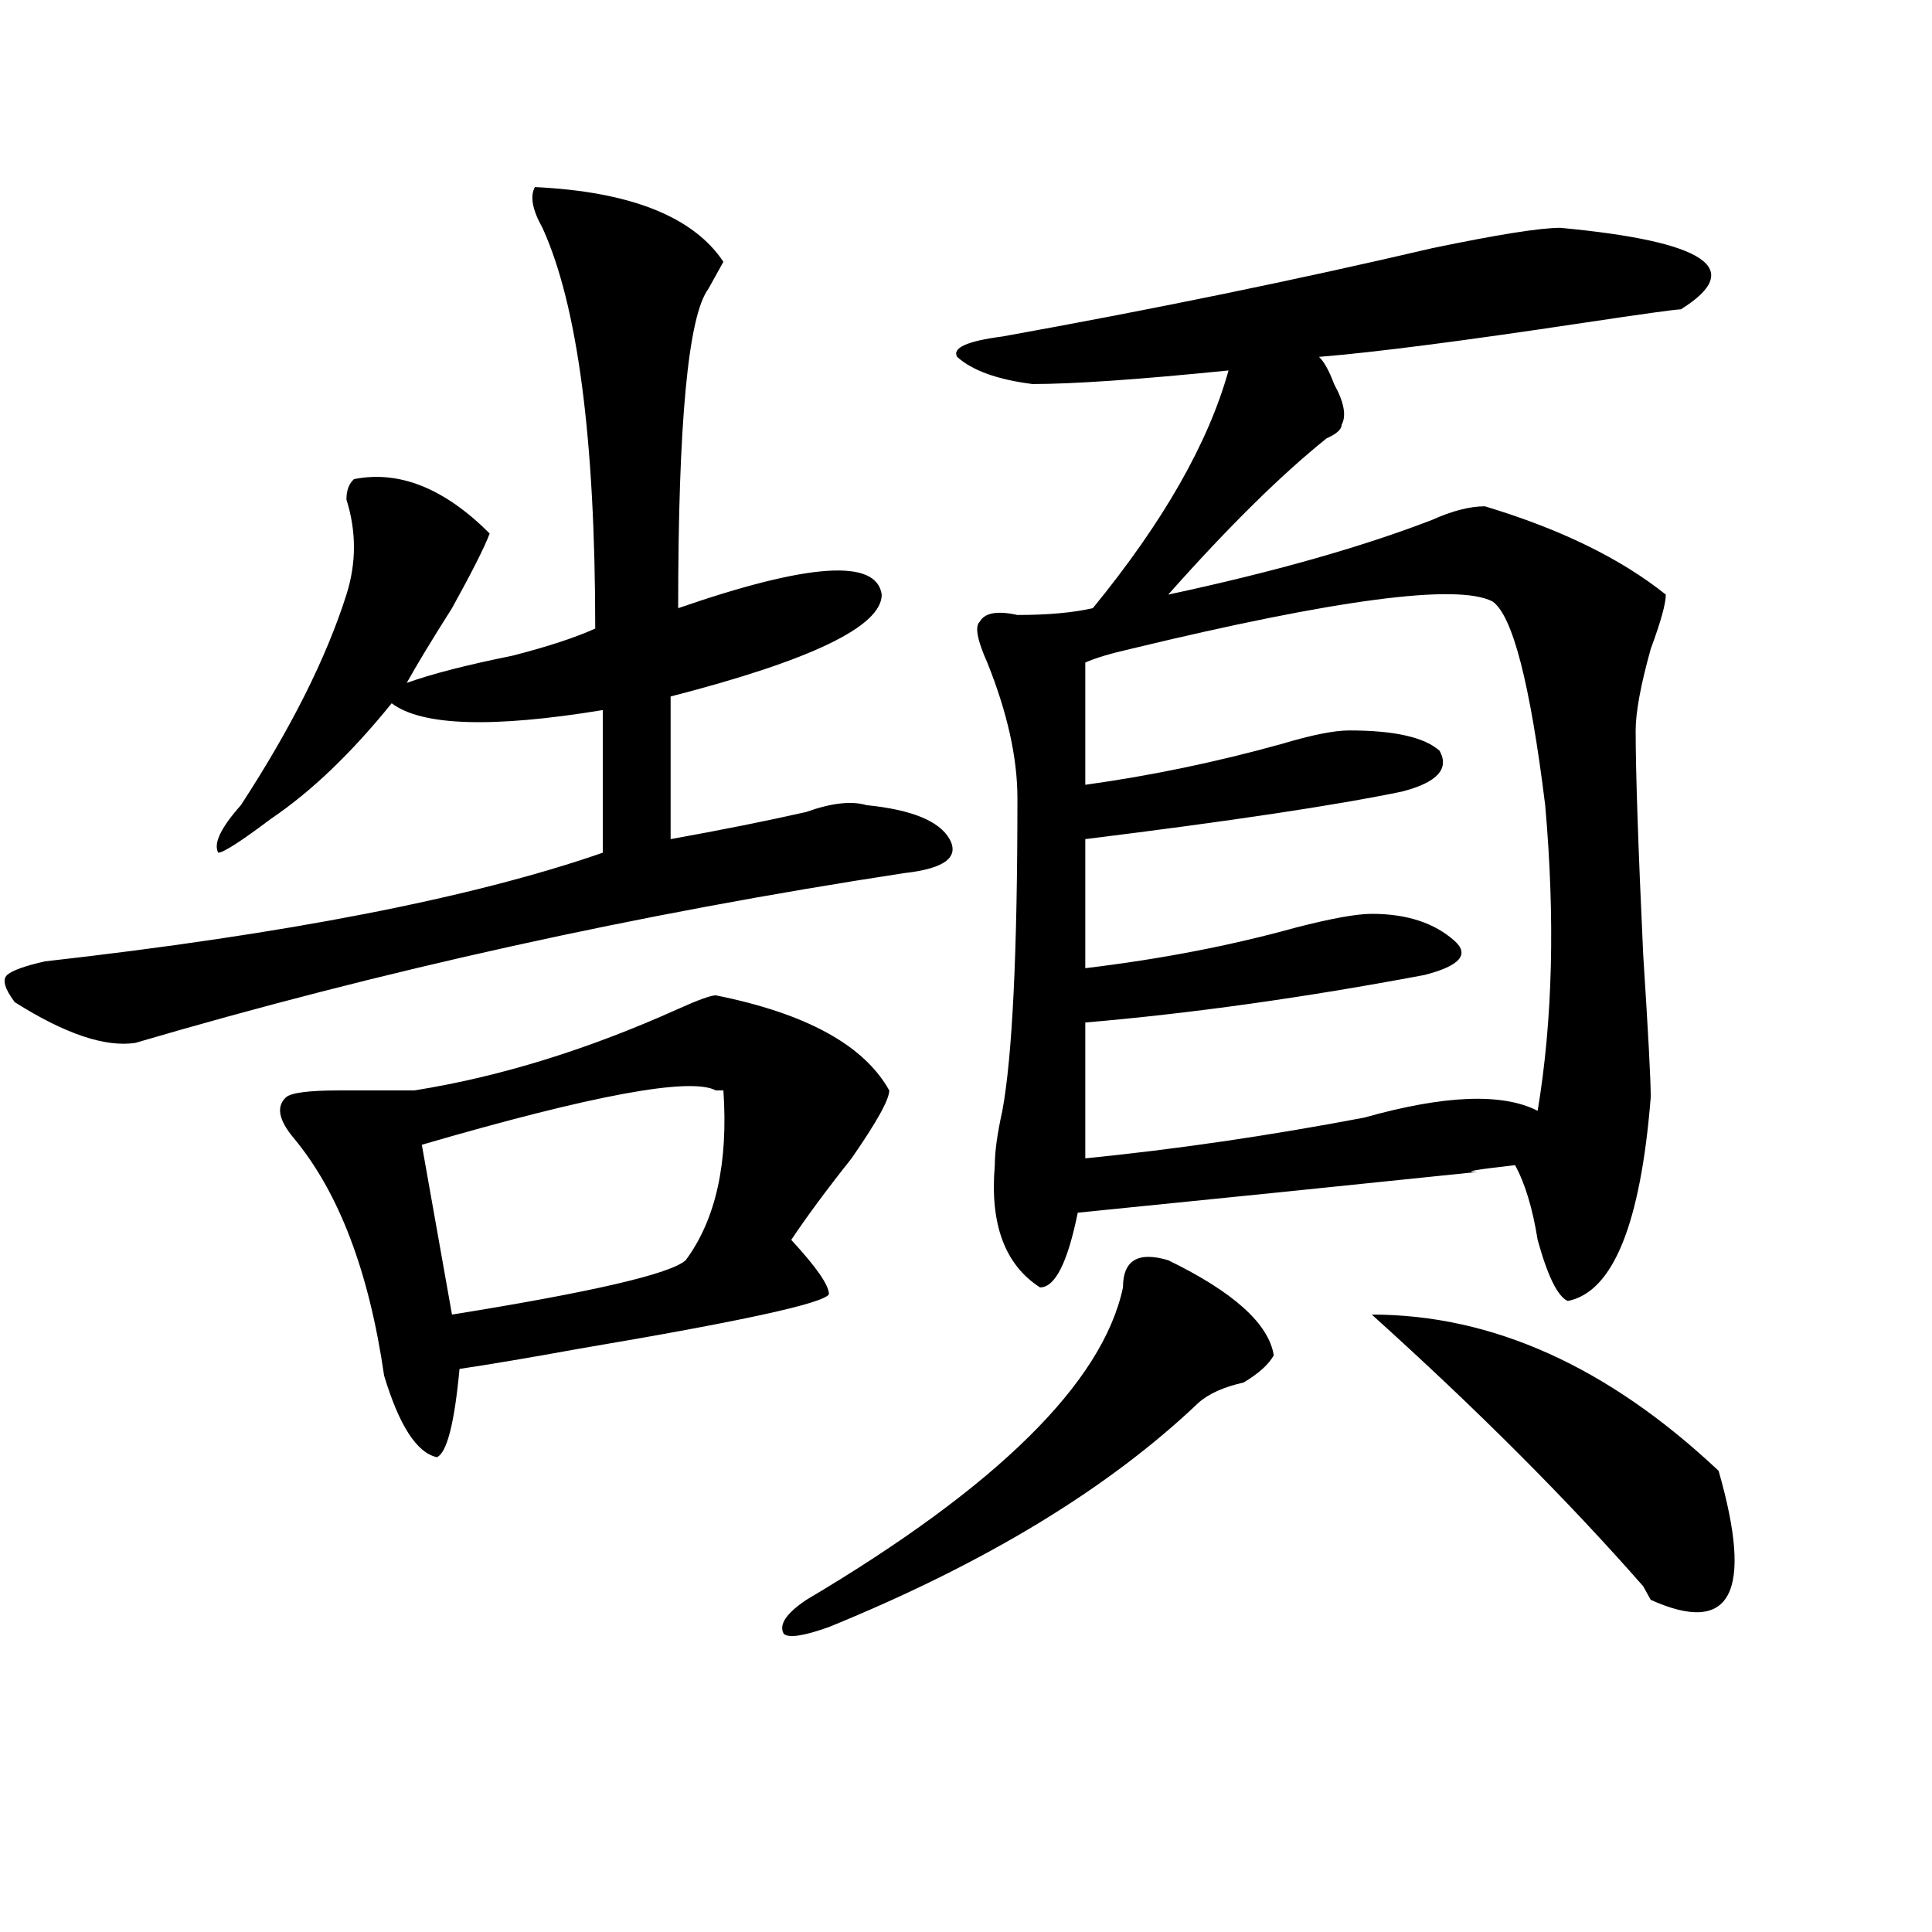 <?xml version="1.0" encoding="utf-8"?>
<!-- Generator: Adobe Illustrator 16.0.0, SVG Export Plug-In . SVG Version: 6.00 Build 0)  -->
<!DOCTYPE svg PUBLIC "-//W3C//DTD SVG 1.1//EN" "http://www.w3.org/Graphics/SVG/1.1/DTD/svg11.dtd">
<svg version="1.1" id="图层_1" xmlns="http://www.w3.org/2000/svg" xmlns:xlink="http://www.w3.org/1999/xlink" x="0px" y="0px"
	 width="1000px" height="1000px" viewBox="0 0 1000 1000" enable-background="new 0 0 1000 1000" xml:space="preserve">
<path d="M276.871,96.828C326.26,99.19,358.82,112.1,374.43,135.5c-2.622,4.725-5.244,9.394-7.805,14.063
	c-10.427,14.063-15.609,69.159-15.609,165.234c67.62-23.4,102.741-25.763,105.363-7.031c0,16.425-36.463,34.003-109.266,52.734
	v73.828c25.975-4.669,49.389-9.338,70.242-14.063c12.987-4.669,23.414-5.822,31.219-3.516c23.414,2.362,37.682,8.24,42.926,17.578
	c5.183,9.394-2.622,15.271-23.414,17.578C330.162,473,197.482,502.334,70.047,539.797c-15.609,2.362-36.463-4.669-62.438-21.094
	c-5.244-7.031-6.524-11.7-3.902-14.063c2.561-2.307,9.085-4.669,19.512-7.031c124.875-14.063,221.092-32.794,288.773-56.25v-73.828
	c-57.255,9.394-93.656,8.24-109.266-3.516c-20.854,25.818-41.646,45.703-62.438,59.766c-15.609,11.756-24.756,17.578-27.316,17.578
	c-2.622-4.669,1.28-12.854,11.707-24.609c25.975-39.825,44.206-76.135,54.633-108.984c5.183-16.369,5.183-32.794,0-49.219
	c0-4.669,1.28-8.185,3.902-10.547c23.414-4.669,46.828,4.725,70.242,28.125c-2.622,7.031-9.146,19.94-19.512,38.672
	c-10.427,16.425-18.231,29.334-23.414,38.672c12.987-4.669,31.219-9.338,54.633-14.063c18.17-4.669,32.499-9.338,42.926-14.063
	c0-98.438-9.146-167.541-27.316-207.422C275.529,108.584,274.249,101.553,276.871,96.828z M370.527,515.188
	c46.828,9.394,76.705,25.818,89.754,49.219c0,4.725-6.524,16.425-19.512,35.156c-13.049,16.425-23.414,30.487-31.219,42.188
	c12.987,14.063,19.512,23.456,19.512,28.125C426.44,674.6,383.515,683.938,300.285,698c-26.036,4.725-46.828,8.24-62.438,10.547
	c-2.622,28.125-6.524,43.396-11.707,45.703c-10.427-2.307-19.512-16.369-27.316-42.188c-7.805-53.888-23.414-94.922-46.828-123.047
	c-7.805-9.338-9.146-16.369-3.902-21.094c2.561-2.307,11.707-3.516,27.316-3.516s28.597,0,39.023,0
	c44.206-7.031,89.754-21.094,136.582-42.188C361.381,517.55,367.905,515.188,370.527,515.188z M374.43,564.406h-3.902
	c-13.049-7.031-63.779,2.362-152.191,28.125l15.609,87.891c72.803-11.7,113.168-21.094,120.973-28.125
	C370.527,631.203,376.99,601.925,374.43,564.406z M604.668,652.297c33.779,16.425,52.011,32.85,54.633,49.219
	c-2.622,4.725-7.805,9.394-15.609,14.063c-10.427,2.362-18.231,5.878-23.414,10.547c-46.828,44.55-110.607,83.166-191.215,116.016
	c-13.049,4.669-20.854,5.822-23.414,3.516c-2.622-4.725,1.28-10.547,11.707-17.578c98.839-58.557,153.472-112.5,163.898-161.719
	C581.254,652.297,589.059,647.628,604.668,652.297z M807.59,117.922c75.425,7.031,96.217,21.094,62.438,42.188
	c-2.622,0-19.512,2.362-50.73,7.031c-62.438,9.394-107.985,15.271-136.582,17.578c2.561,2.362,5.183,7.031,7.805,14.063
	c5.183,9.394,6.463,16.425,3.902,21.094c0,2.362-2.622,4.725-7.805,7.031c-23.414,18.787-50.73,45.703-81.949,80.859
	c54.633-11.7,100.119-24.609,136.582-38.672c10.365-4.669,19.512-7.031,27.316-7.031c39.023,11.756,70.242,26.972,93.656,45.703
	c0,4.725-2.622,14.063-7.805,28.125c-5.244,18.787-7.805,32.85-7.805,42.188c0,21.094,1.28,59.766,3.902,116.016
	c2.561,39.881,3.902,64.49,3.902,73.828c-5.244,65.644-19.512,100.8-42.926,105.469c-5.244-2.307-10.427-12.854-15.609-31.641
	c-2.622-16.369-6.524-29.278-11.707-38.672c-20.854,2.362-27.316,3.516-19.512,3.516c-67.682,7.031-136.582,14.063-206.824,21.094
	c-5.244,25.818-11.707,38.672-19.512,38.672c-18.231-11.7-26.036-32.794-23.414-63.281c0-7.031,1.28-16.369,3.902-28.125
	c5.183-28.125,7.805-82.013,7.805-161.719c0-21.094-5.244-44.494-15.609-70.313c-5.244-11.7-6.524-18.731-3.902-21.094
	c2.561-4.669,9.085-5.822,19.512-3.516c15.609,0,28.597-1.153,39.023-3.516c36.401-44.494,59.815-85.528,70.242-123.047
	c-46.828,4.725-80.669,7.031-101.461,7.031c-18.231-2.307-31.219-7.031-39.023-14.063c-2.622-4.669,5.183-8.185,23.414-10.547
	c78.047-14.063,152.191-29.278,222.434-45.703C775.029,121.438,797.163,117.922,807.59,117.922z M561.742,342.922v63.281
	c33.779-4.669,67.62-11.7,101.461-21.094c15.609-4.669,27.316-7.031,35.121-7.031c23.414,0,39.023,3.516,46.828,10.547
	c5.183,9.394-1.342,16.425-19.512,21.094c-33.841,7.031-88.474,15.271-163.898,24.609v66.797
	c39.023-4.669,75.425-11.7,109.266-21.094c18.17-4.669,31.219-7.031,39.023-7.031c18.17,0,32.499,4.725,42.926,14.063
	c7.805,7.031,2.561,12.909-15.609,17.578c-62.438,11.756-120.973,19.94-175.605,24.609v70.313
	c46.828-4.669,94.937-11.7,144.387-21.094c41.584-11.7,71.522-12.854,89.754-3.516c7.805-46.856,9.085-99.591,3.902-158.203
	c-7.805-63.281-16.951-98.438-27.316-105.469c-18.231-9.338-80.669-1.153-187.313,24.609
	C574.729,338.253,566.925,340.615,561.742,342.922z M889.539,761.281c18.17,63.281,6.463,85.528-35.121,66.797l-3.902-7.031
	c-39.023-44.494-85.852-91.406-140.484-140.625C772.469,680.422,832.284,707.394,889.539,761.281z"/>
</svg>
